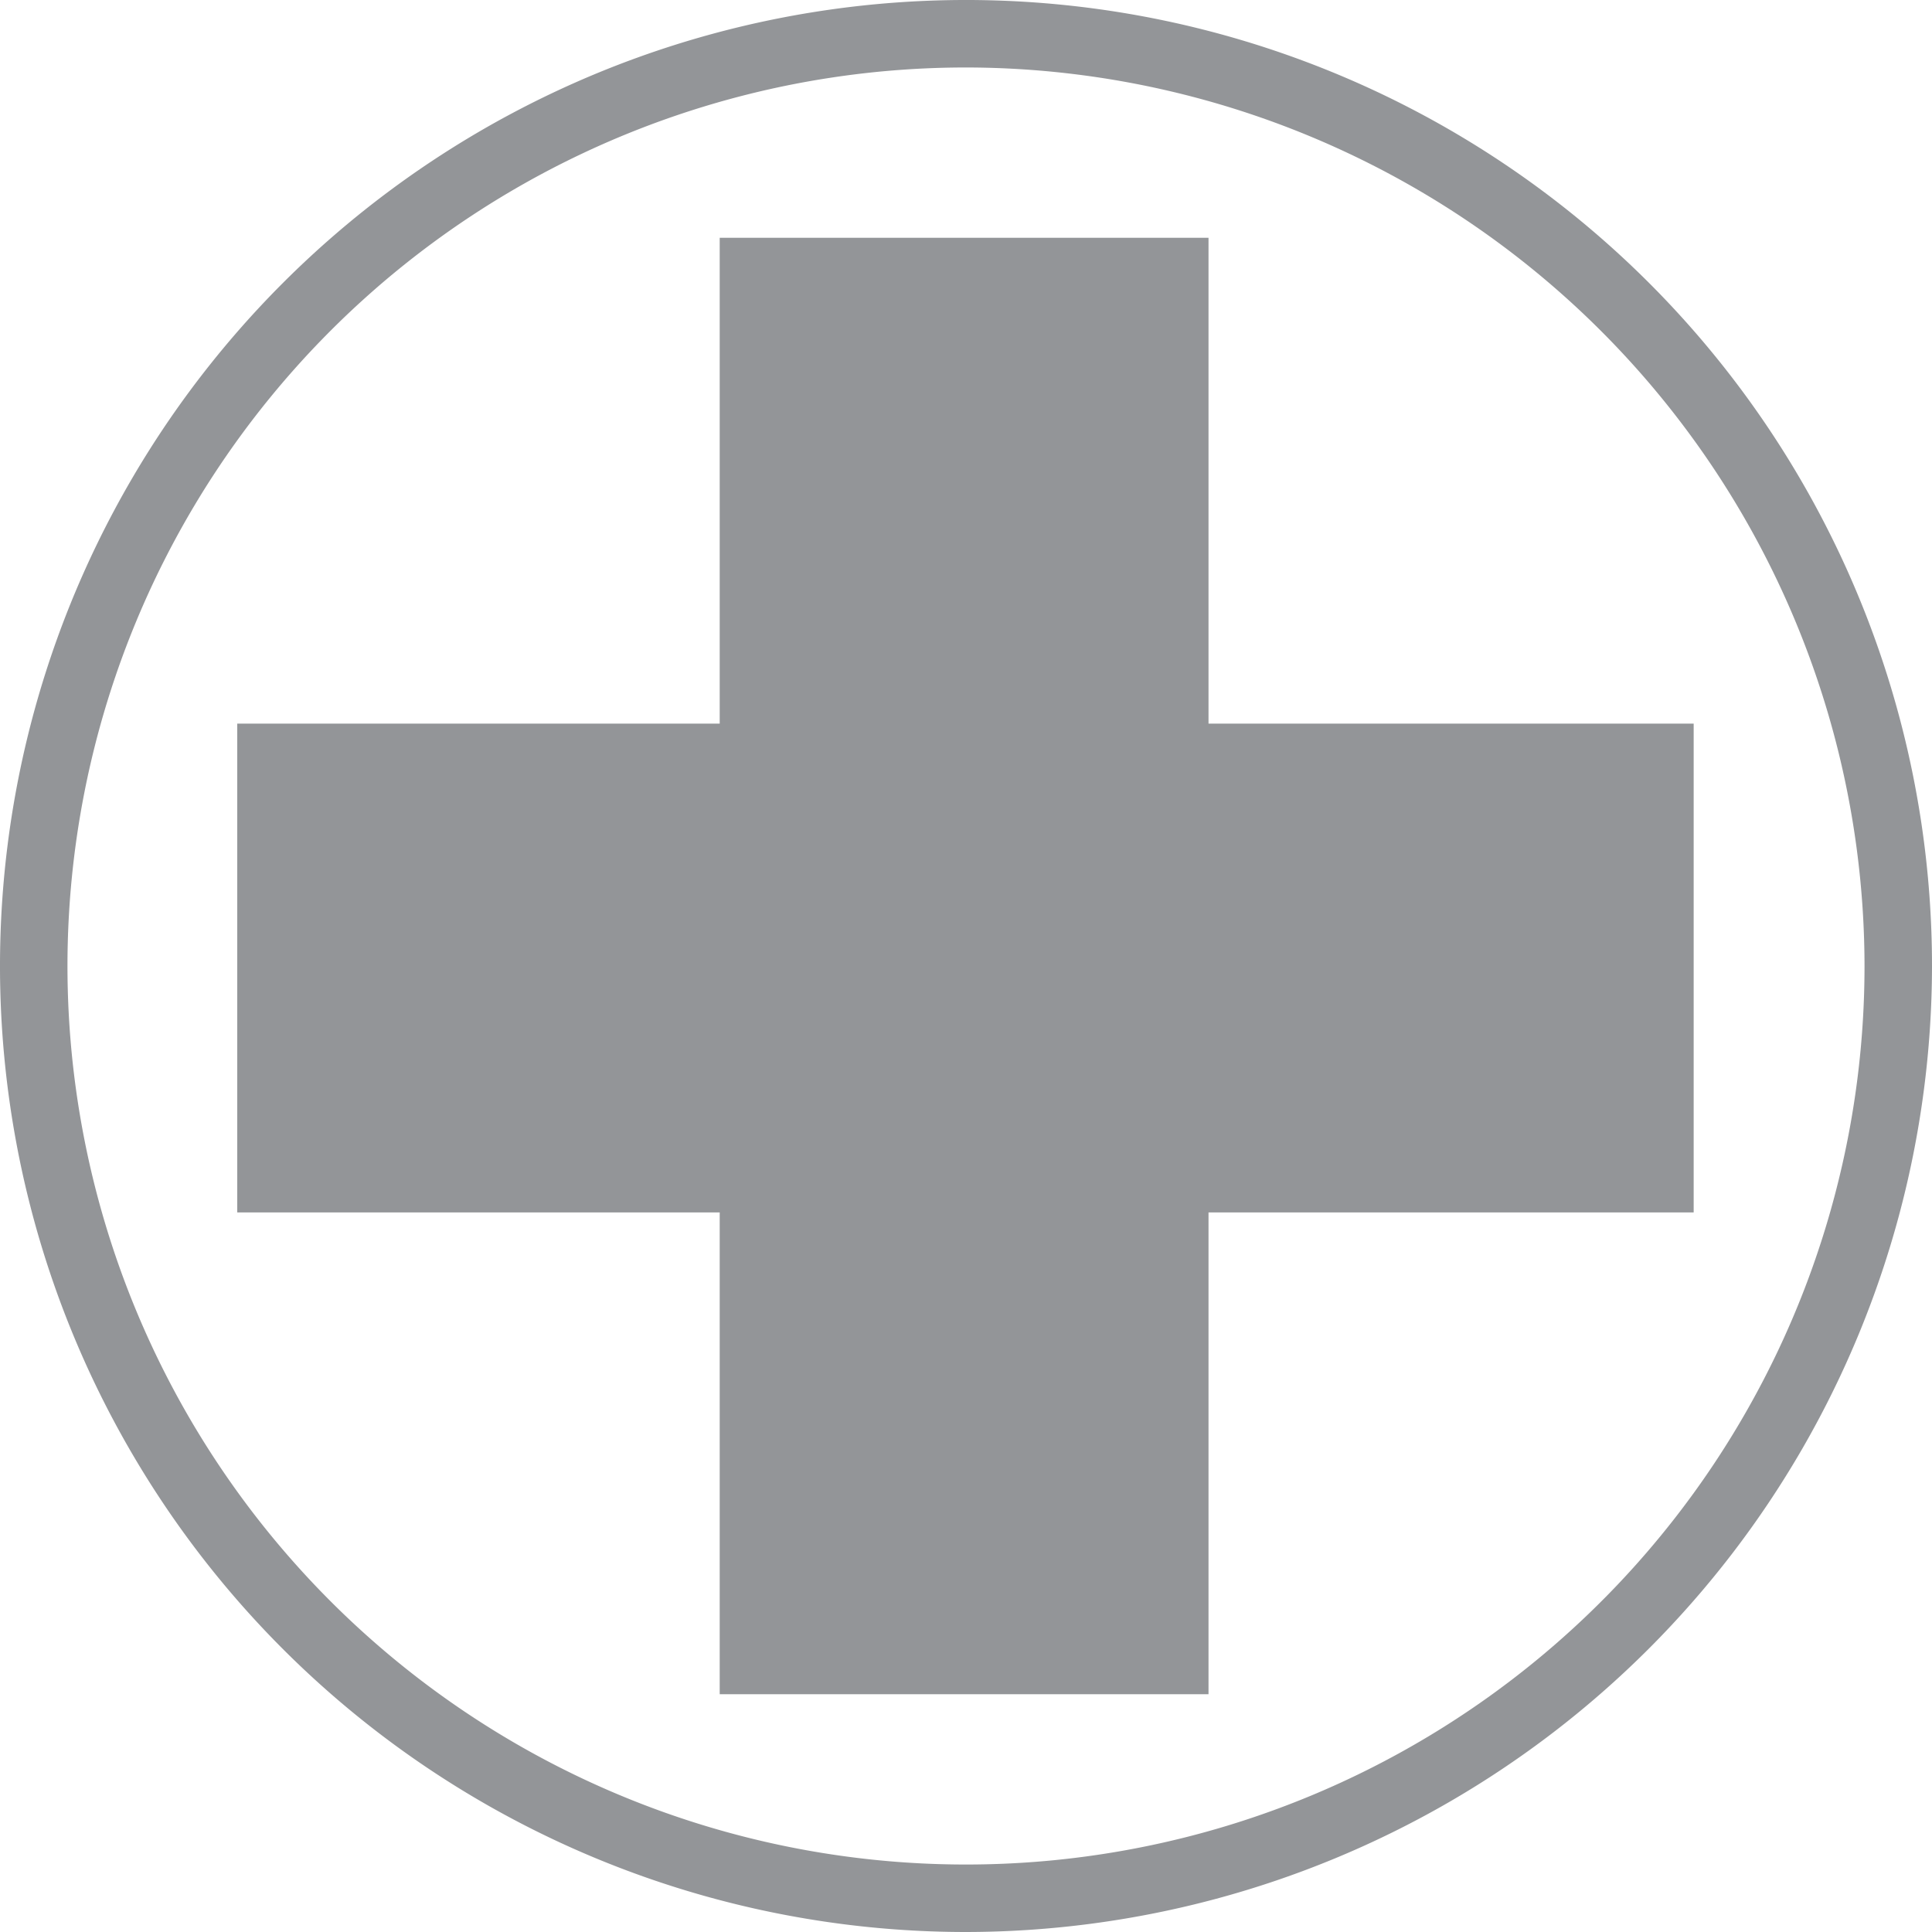 <?xml version="1.0" encoding="UTF-8"?> <svg xmlns="http://www.w3.org/2000/svg" id="Layer_1" data-name="Layer 1" viewBox="0 0 143.16 143.16"><defs><style>.cls-1{fill:#939598;}</style></defs><rect class="cls-1" x="53.33" y="17.62" width="36.22" height="107.92"></rect><rect class="cls-1" x="53.85" y="18.15" width="36.22" height="107.92" transform="translate(-0.57 143.69) rotate(-90)"></rect><path class="cls-1" d="M72,143.54A71.58,71.58,0,1,1,143.58,72,71.66,71.66,0,0,1,72,143.54ZM72,5.38A66.58,66.58,0,1,0,138.58,72,66.66,66.66,0,0,0,72,5.38Z" transform="translate(-0.42 -0.38)"></path></svg> 